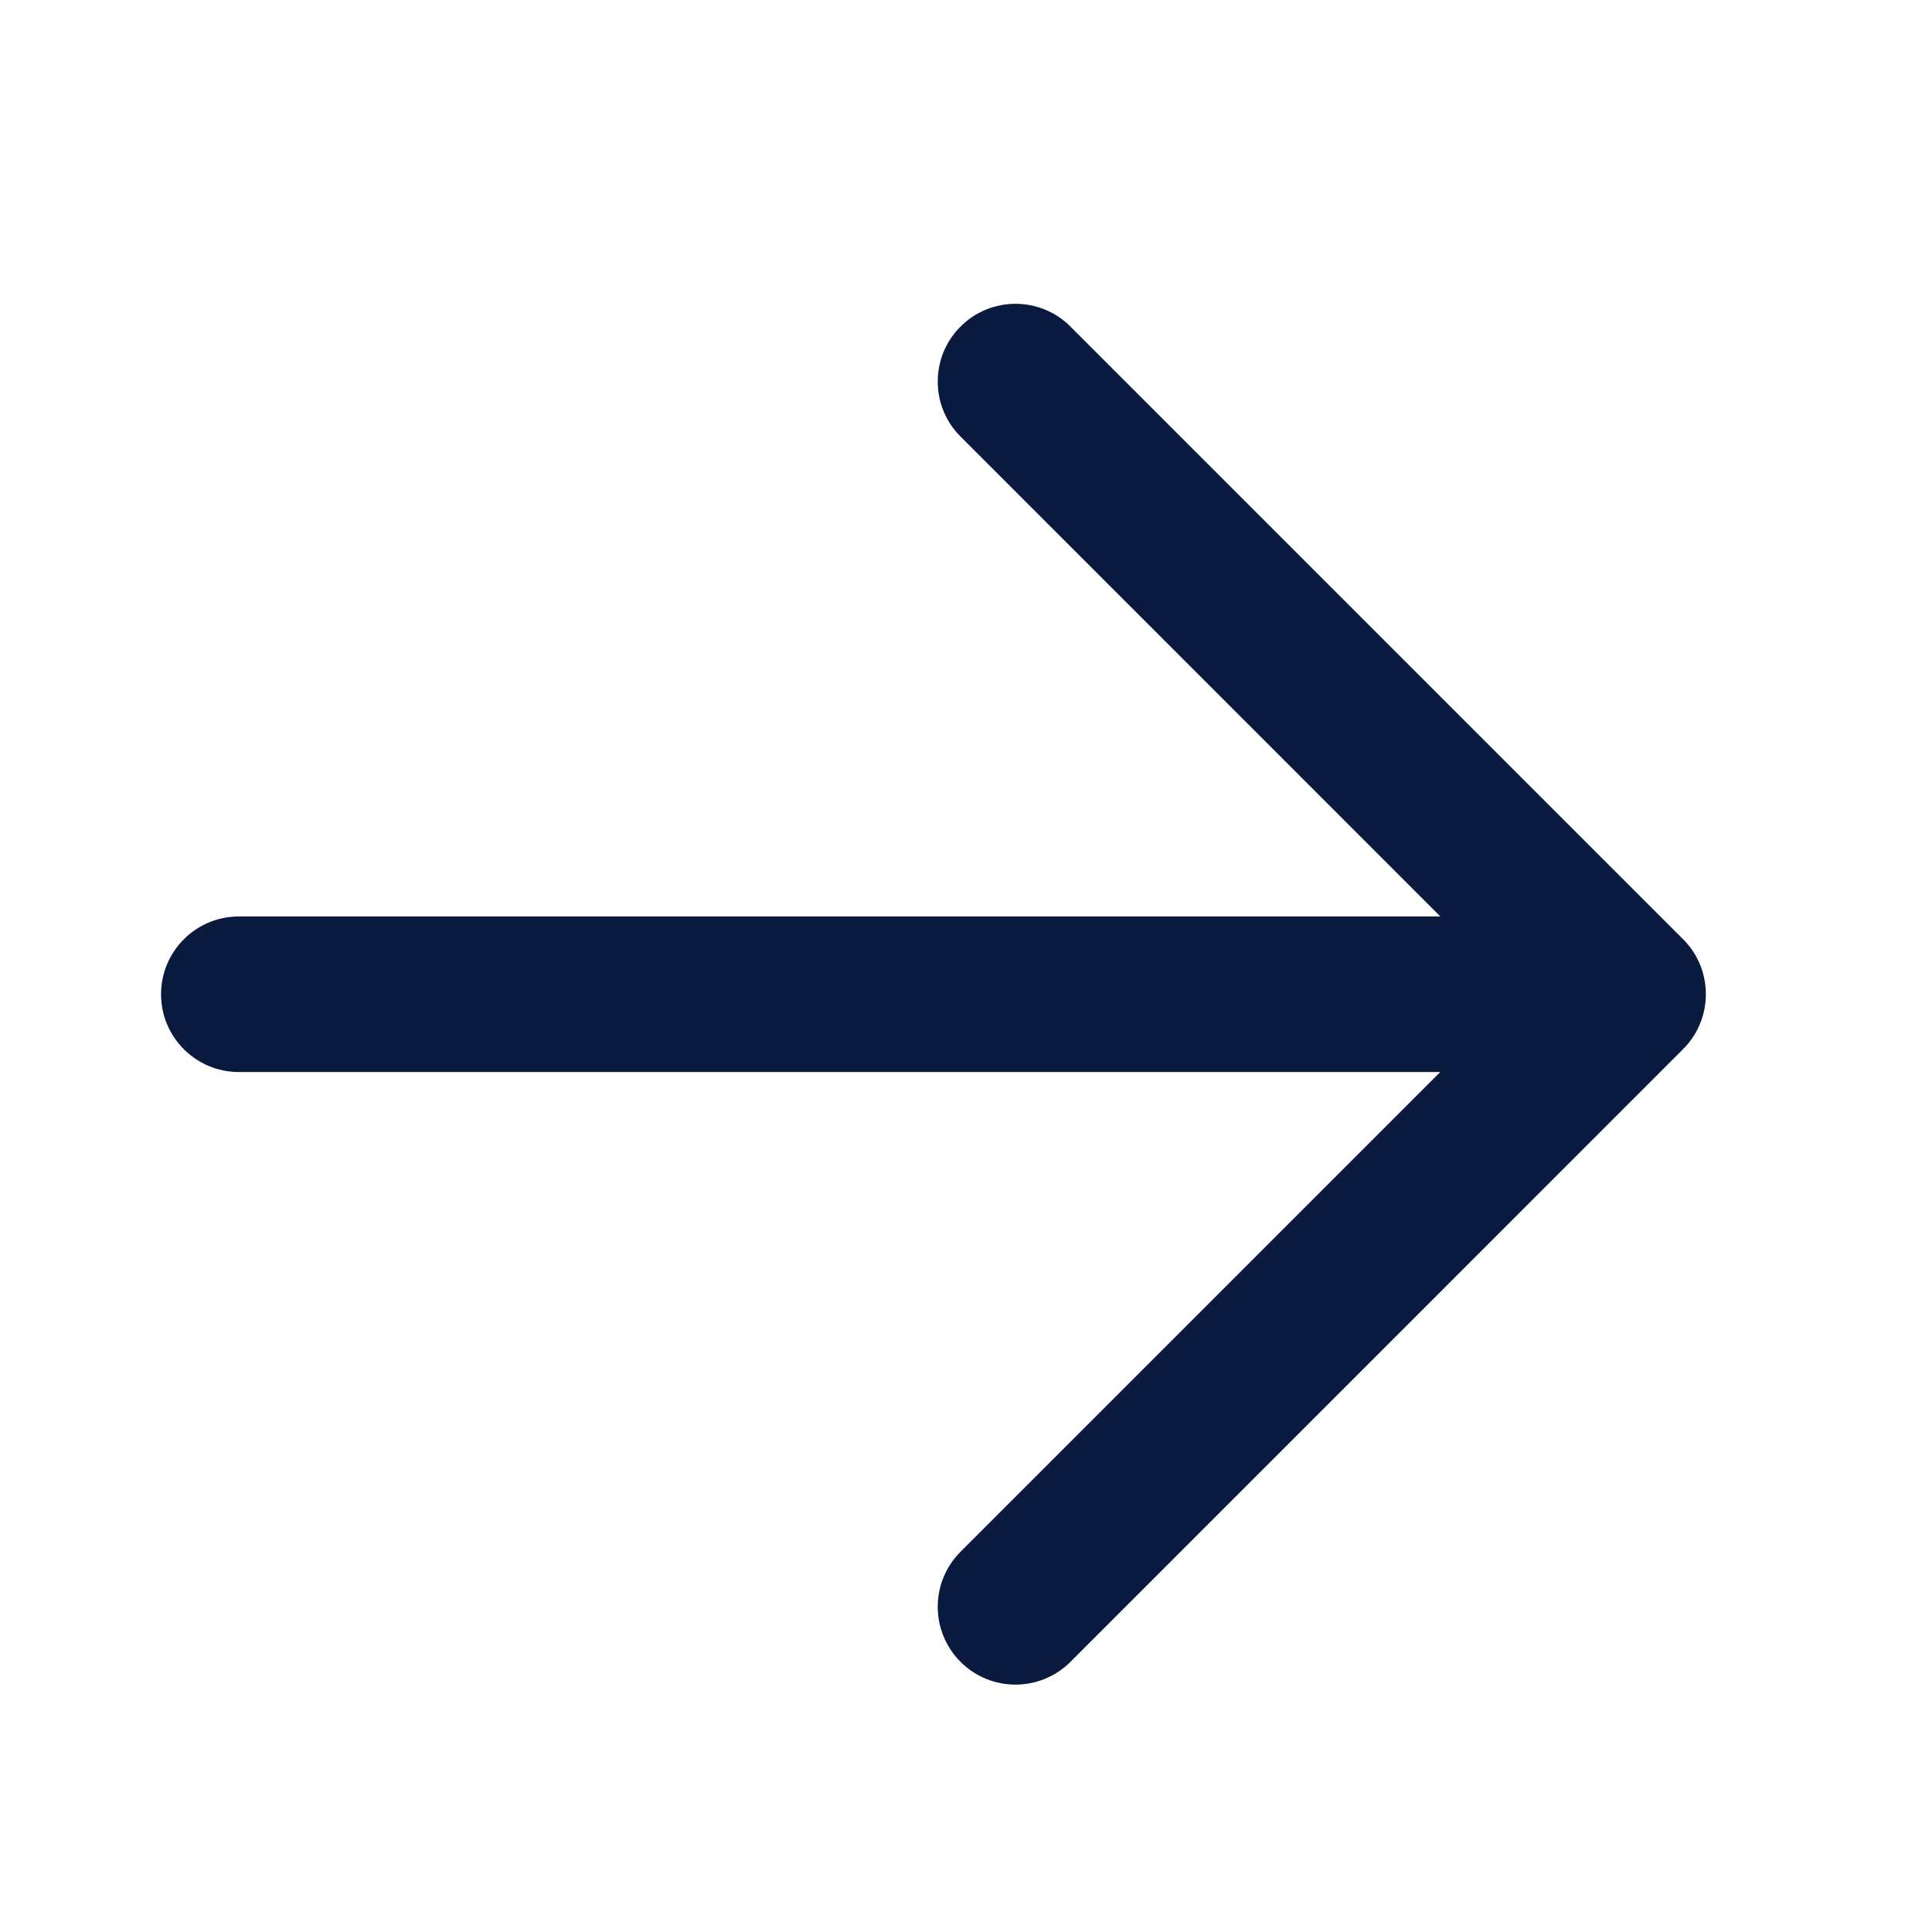 <svg width="25" height="25" viewBox="0 0 25 25" fill="none" xmlns="http://www.w3.org/2000/svg">
   <path fill-rule="evenodd" clip-rule="evenodd" d="M13.852 4.226C13.459 3.833 12.822 3.833 12.429 4.226C12.036 4.619 12.036 5.256 12.429 5.649L18.638 11.859L3.091 11.859C2.535 11.859 2.084 12.31 2.084 12.866C2.084 13.421 2.535 13.872 3.091 13.872L18.637 13.872L12.429 20.08C12.036 20.473 12.036 21.11 12.429 21.504C12.822 21.897 13.459 21.897 13.852 21.504L21.779 13.576C22.172 13.183 22.172 12.546 21.779 12.153L13.852 4.226Z" fill="#091A3E" />
</svg>
